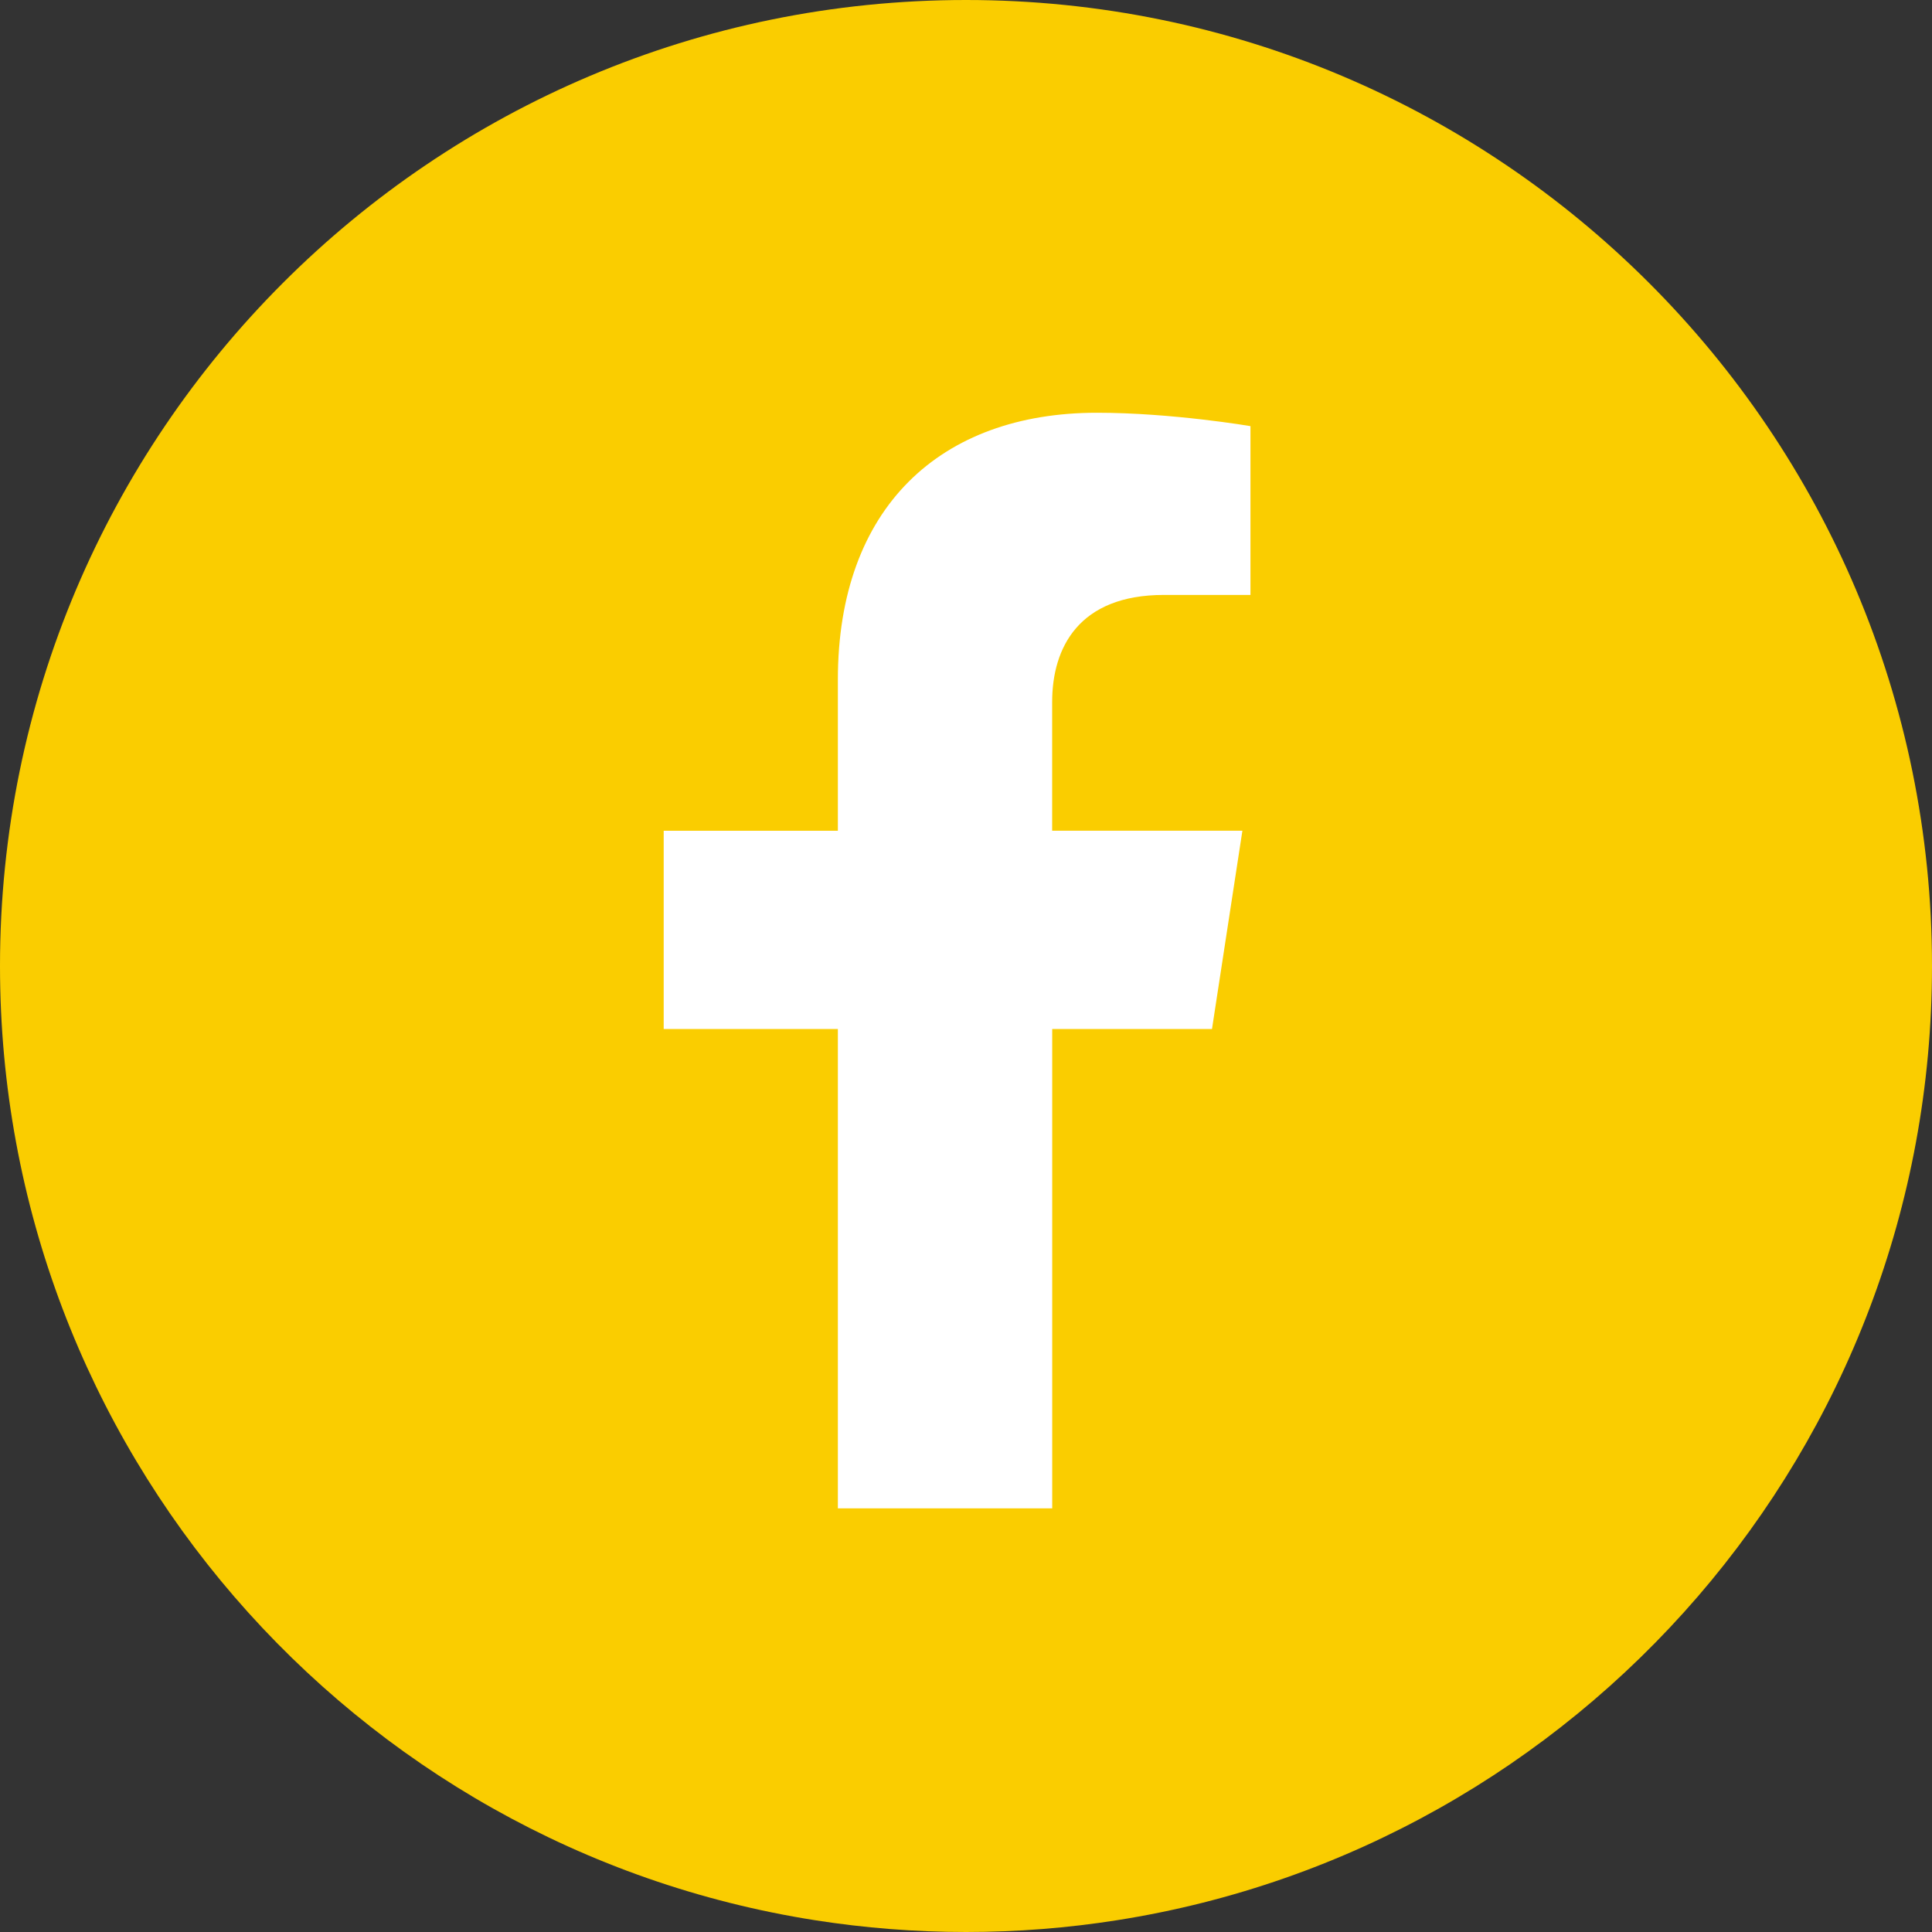 <?xml version="1.0" encoding="UTF-8"?>
<svg id="_圖層_1" data-name="圖層 1" xmlns="http://www.w3.org/2000/svg" viewBox="0 0 385.7 385.7">
  <rect x="0" y="0" width="385.7" height="385.7" fill="#333333" stroke="none"/>
  <defs>
    <style>
      .cls-1 {
        fill: #facd00;
      }

      .cls-1, .cls-2 {
        stroke-width: 0px;
      }

      .cls-2 {
        fill: #fff;
      }
    </style>
  </defs>
  <path class="cls-1" d="M162.72,383.35c9.82,1.54,19.88,2.35,30.13,2.35s20.31-.8,30.13-2.35c92.19-14.47,162.72-94.25,162.72-190.5C385.7,86.34,299.36,0,192.85,0S0,86.34,0,192.85c0,96.26,70.52,176.04,162.72,190.5Z"/>
  <path class="cls-2" d="M241.96,205.42l6.07-39.58h-37.98v-25.69c0-10.83,5.3-21.38,22.32-21.38h17.27v-33.7s-15.67-2.67-30.65-2.67c-31.28,0-51.72,18.96-51.72,53.28v30.17h-34.77v39.58h34.77v95.69h42.79v-95.69h31.91Z"/>
</svg>